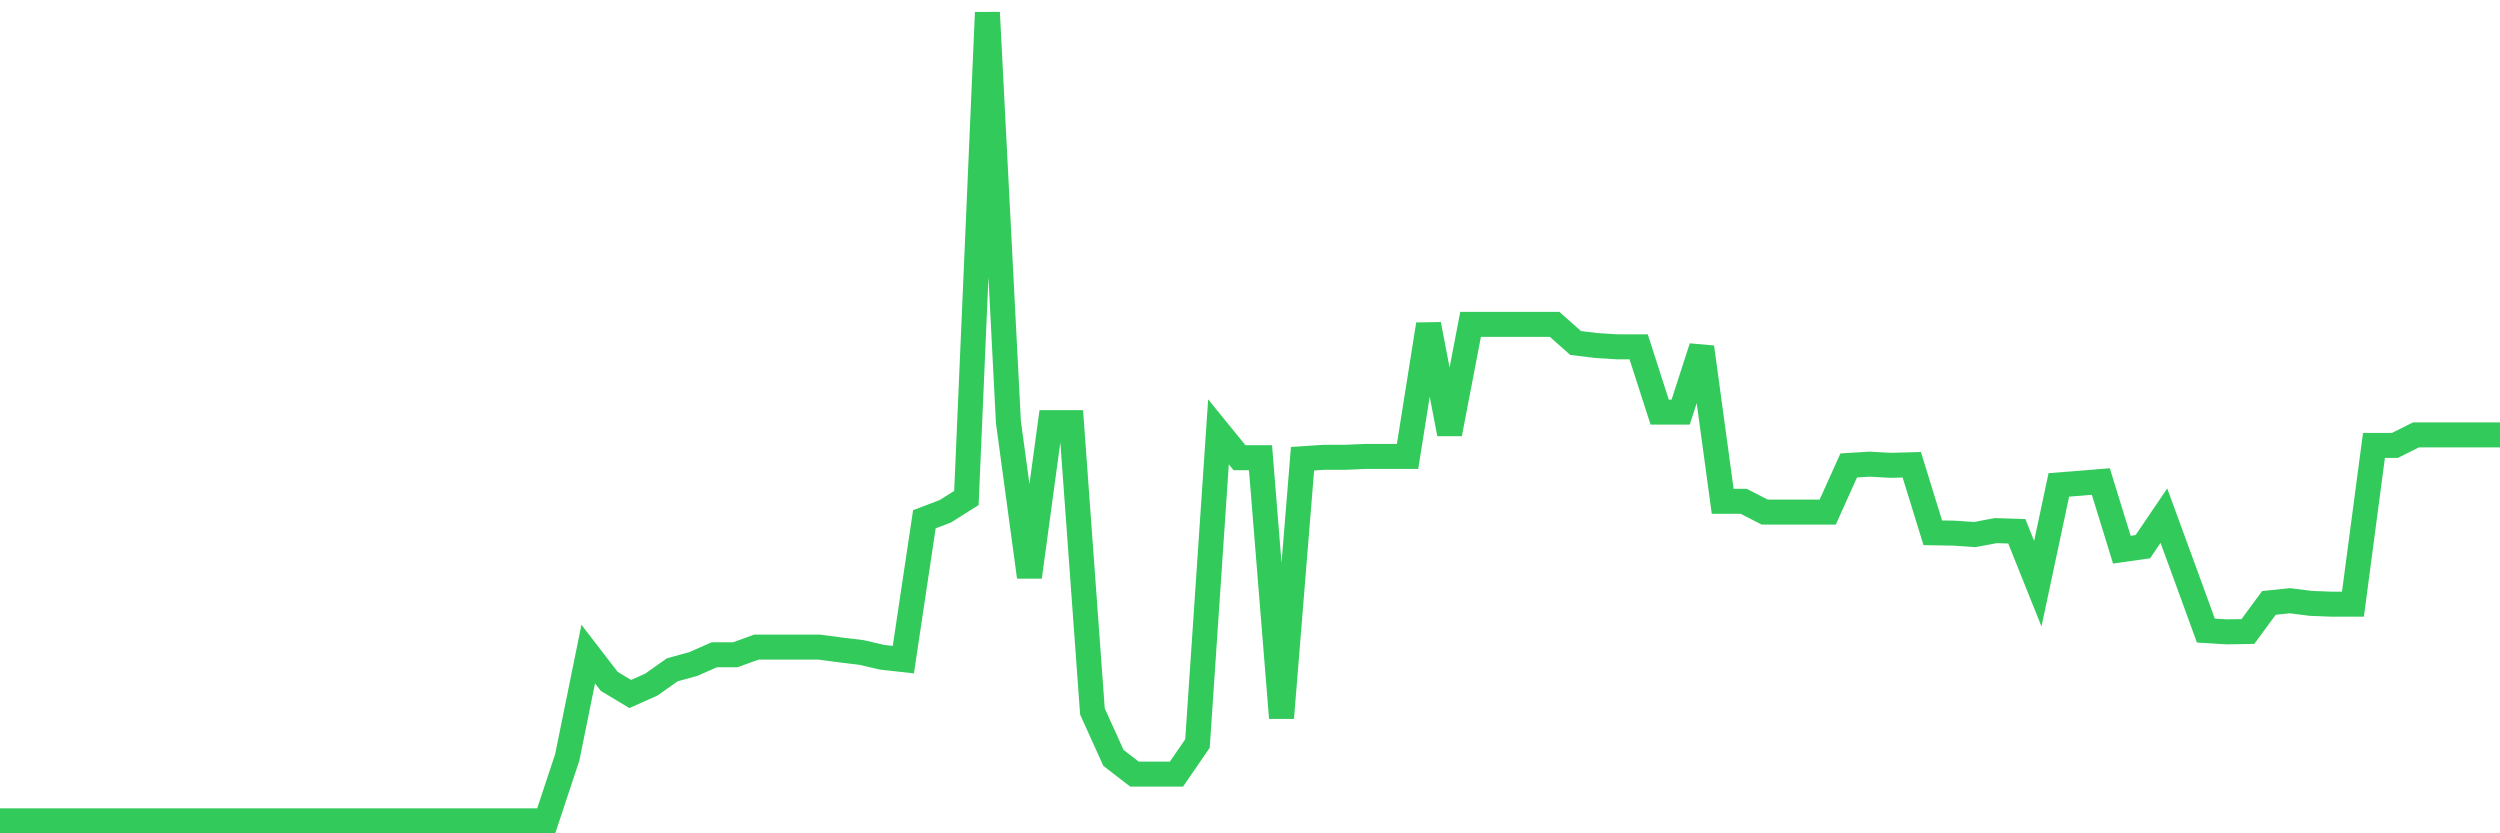 <svg
  xmlns="http://www.w3.org/2000/svg"
  xmlns:xlink="http://www.w3.org/1999/xlink"
  width="120"
  height="40"
  viewBox="0 0 120 40"
  preserveAspectRatio="none"
>
  <polyline
    points="0,39.4 1.008,39.4 2.017,39.4 3.025,39.4 4.034,39.4 5.042,39.4 6.05,39.4 7.059,39.4 8.067,39.4 9.076,39.4 10.084,39.4 11.092,39.4 12.101,39.4 13.109,39.4 14.118,39.4 15.126,39.4 16.134,39.4 17.143,39.4 18.151,39.4 19.16,39.4 20.168,39.4 21.176,39.4 22.185,39.4 23.193,39.4 24.202,39.4 25.21,39.4 26.218,39.4 27.227,36.356 28.235,31.396 29.244,32.707 30.252,33.312 31.261,32.862 32.269,32.151 33.277,31.873 34.286,31.429 35.294,31.429 36.303,31.062 37.311,31.062 38.319,31.062 39.328,31.062 40.336,31.196 41.345,31.318 42.353,31.551 43.361,31.662 44.37,24.924 45.378,24.541 46.387,23.902 47.395,0.6 48.403,20.253 49.412,27.696 50.42,20.286 51.429,20.286 52.437,34.151 53.445,36.378 54.454,37.156 55.462,37.156 56.471,37.156 57.479,35.689 58.487,20.73 59.496,21.969 60.504,21.969 61.513,34.462 62.521,22.019 63.529,21.952 64.538,21.952 65.546,21.908 66.555,21.908 67.563,21.908 68.571,15.57 69.58,20.825 70.588,15.57 71.597,15.57 72.605,15.57 73.613,15.57 74.622,15.57 75.63,16.464 76.639,16.587 77.647,16.648 78.655,16.648 79.664,19.781 80.672,19.781 81.681,16.664 82.689,24.063 83.697,24.063 84.706,24.58 85.714,24.58 86.723,24.58 87.731,24.58 88.739,22.341 89.748,22.28 90.756,22.336 91.765,22.308 92.773,25.574 93.782,25.591 94.79,25.658 95.798,25.469 96.807,25.502 97.815,28.018 98.824,23.275 99.832,23.197 100.84,23.113 101.849,26.385 102.857,26.241 103.866,24.752 104.874,27.502 105.882,30.268 106.891,30.329 107.899,30.312 108.908,28.94 109.916,28.835 110.924,28.963 111.933,29.001 112.941,29.001 113.95,21.38 114.958,21.38 115.966,20.875 116.975,20.875 117.983,20.875 118.992,20.875 120,20.875"
    fill="none"
    stroke="#32ca5b"
    stroke-width="1.2"
  >
  </polyline>
</svg>